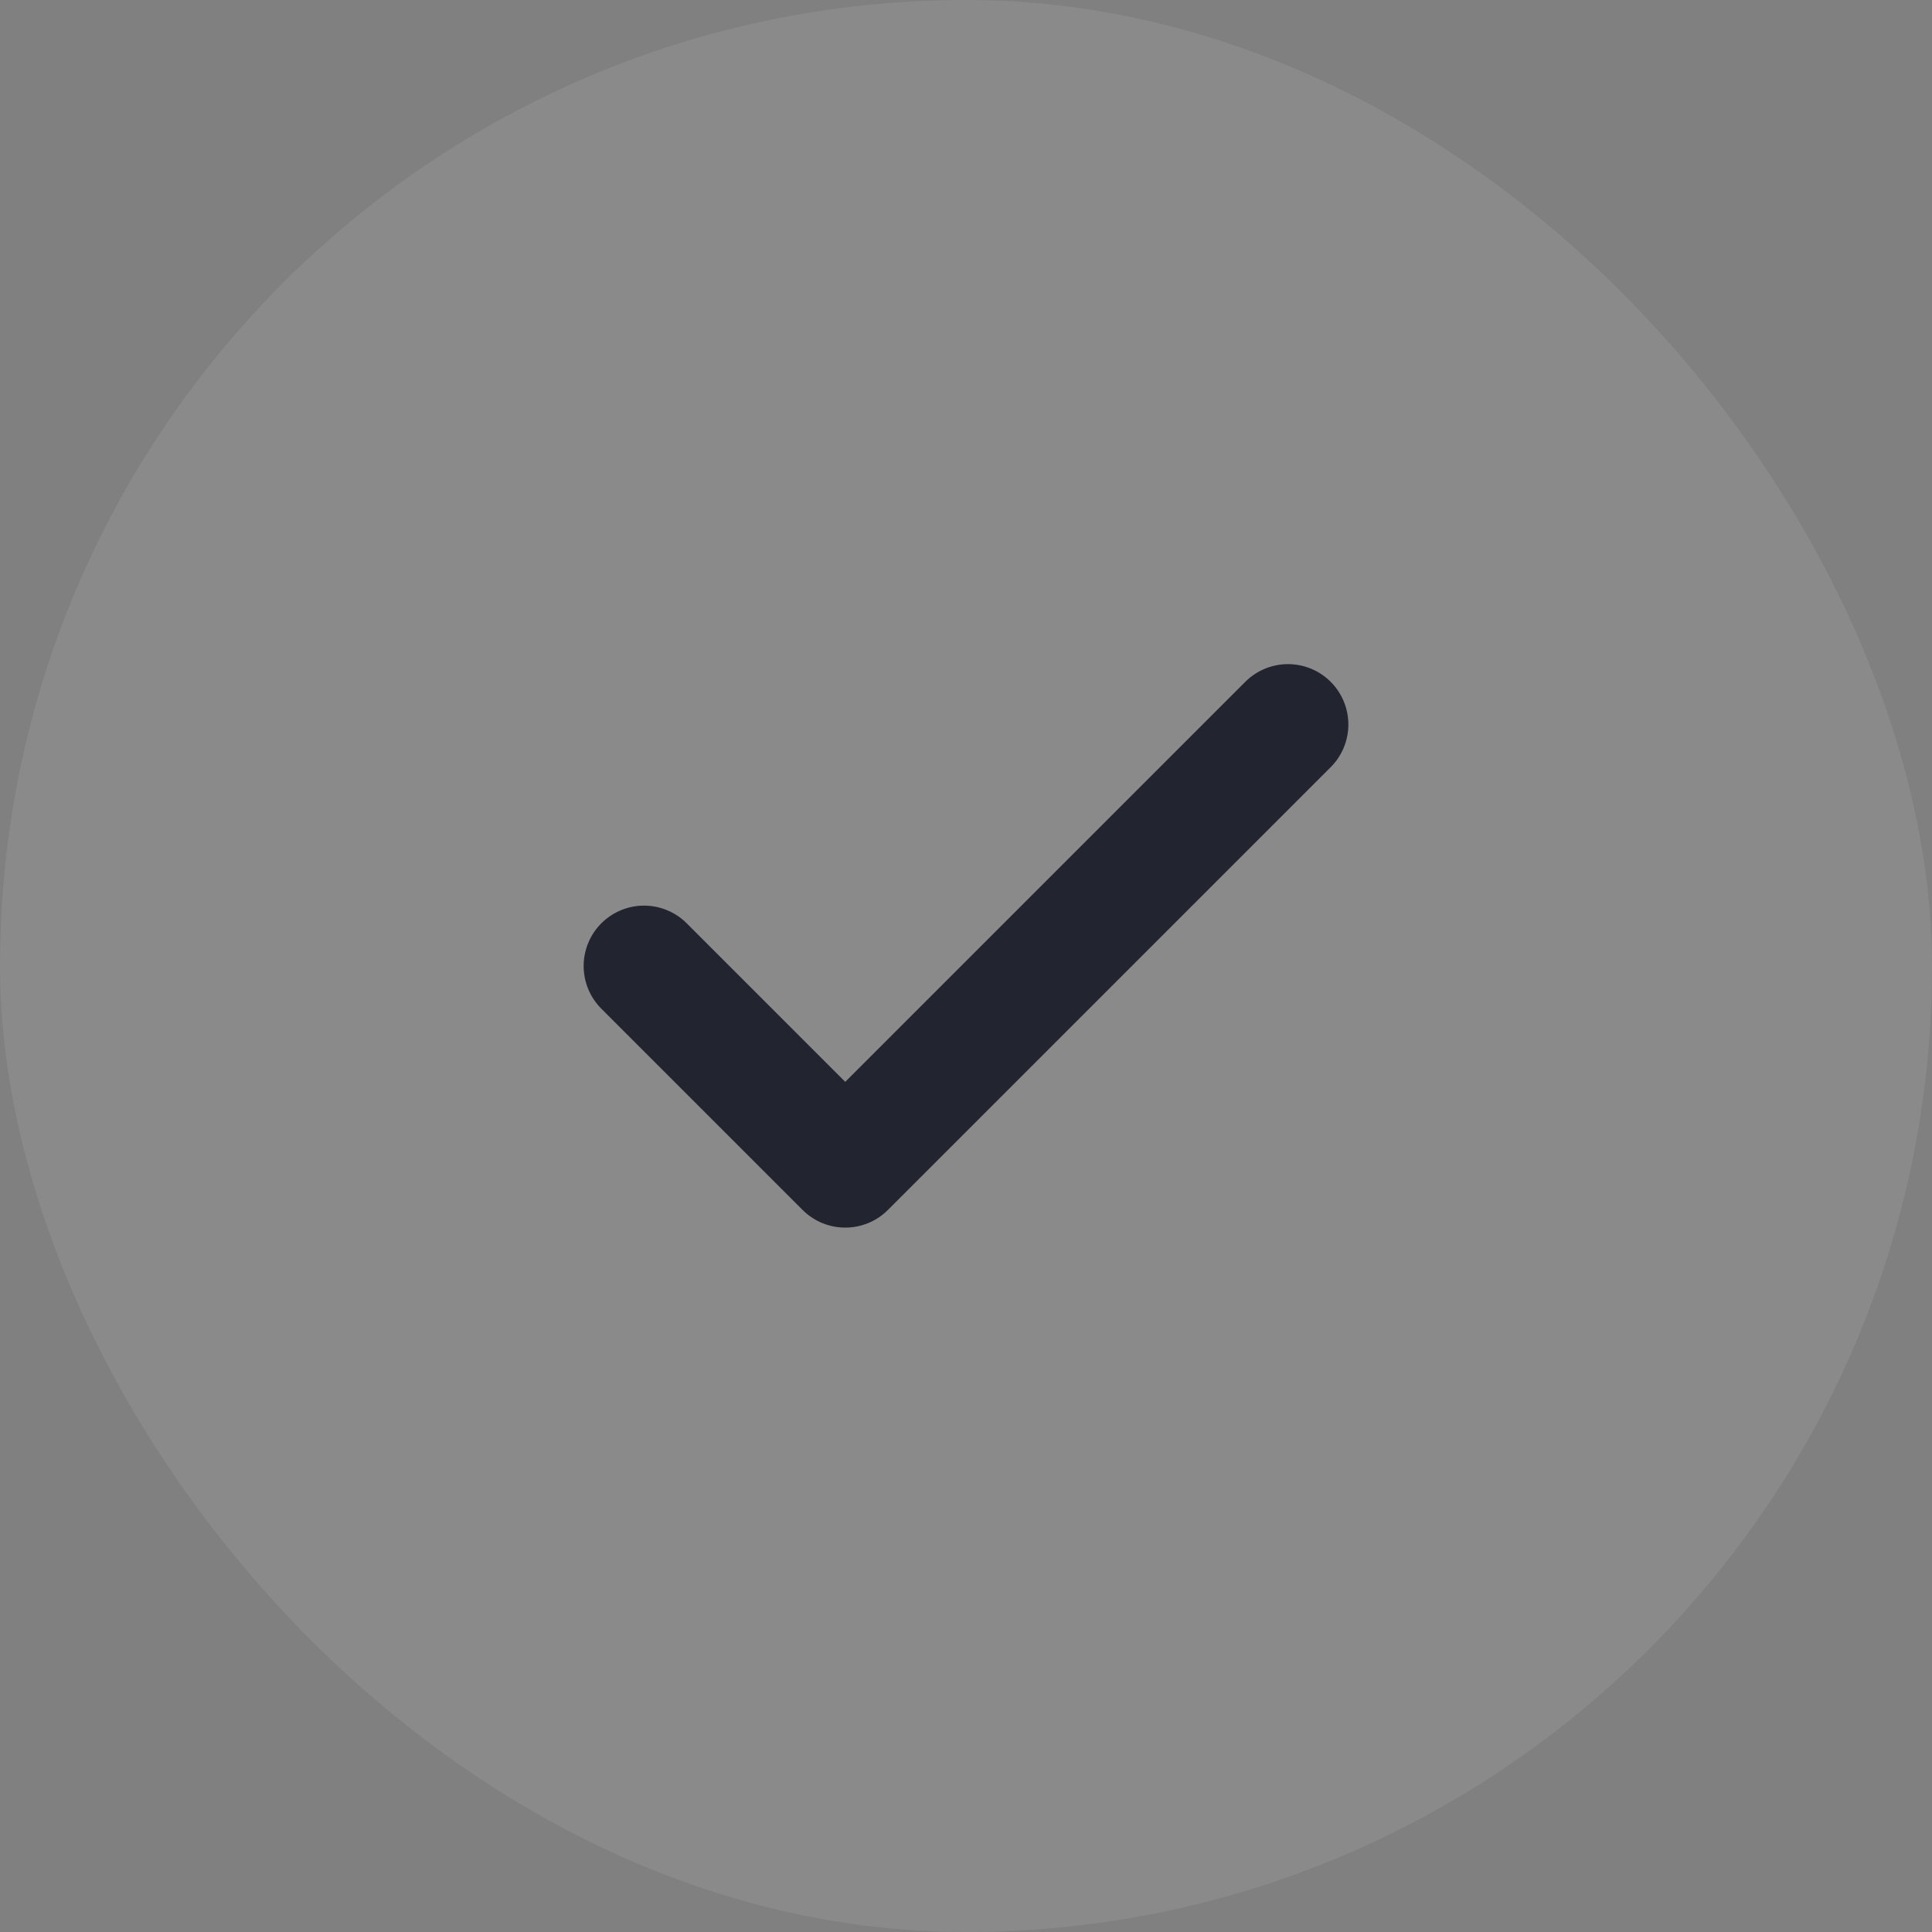 <svg width="32" height="32" viewBox="0 0 32 32" fill="none" xmlns="http://www.w3.org/2000/svg">
<rect x="0" y="0" width="32" height="32" fill="#808080" stroke="none"/>
<rect width="32" height="32" rx="16" fill="white" fill-opacity="0.08"/>
<path d="M21.333 12L14 19.333L10.667 16" stroke="#22242F" stroke-width="2" stroke-linecap="round" stroke-linejoin="round"/>
</svg>
